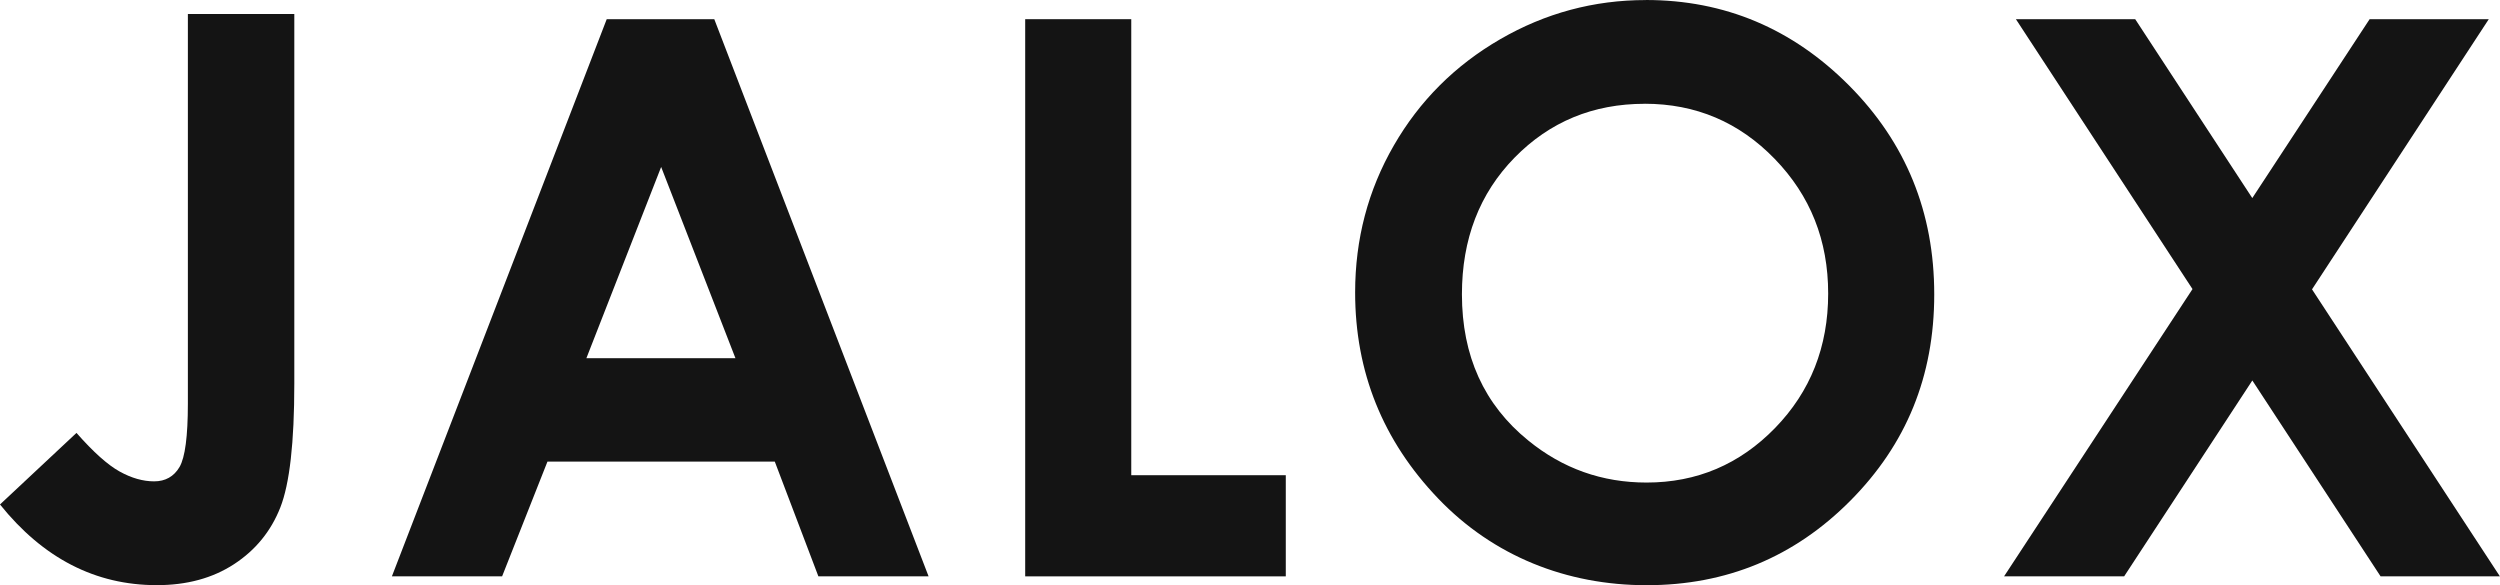 <?xml version="1.0" encoding="UTF-8"?>
<svg id="_レイヤー_2" data-name="レイヤー 2" xmlns="http://www.w3.org/2000/svg" viewBox="0 0 483.42 113.16">
  <defs>
    <style>
      .cls-1 {
        fill: #141414;
        stroke-width: 0px;
      }
    </style>
  </defs>
  <g id="main_logo" data-name="レイヤー 1">
    <path class="cls-1" d="m36.33,2.71h20.58v71.48c0,11.38-.9,19.36-2.71,23.95-1.81,4.59-4.79,8.24-8.94,10.95-4.15,2.71-9.13,4.06-14.94,4.06-11.87,0-21.97-5.2-30.32-15.6l14.79-13.84c3.27,3.71,6.05,6.2,8.35,7.47,2.29,1.27,4.52,1.9,6.67,1.9s3.83-.93,4.91-2.78c1.07-1.85,1.61-5.93,1.61-12.23V2.71Z"/>
    <path class="cls-1" d="m117.32,3.71h20.8l41.44,107.74h-21.31l-8.43-22.19h-43.96l-8.77,22.19h-21.31L117.32,3.71Zm10.53,28.56l-14.46,36.99h28.82l-14.37-36.99Z"/>
    <path class="cls-1" d="m198.24,3.71h20.51v88.18h29.88v19.56h-50.39V3.71Z"/>
    <path class="cls-1" d="m318.25,0c15.24,0,28.35,5.52,39.32,16.55,10.97,11.04,16.45,24.49,16.45,40.36s-5.41,29.03-16.23,39.92c-10.82,10.89-23.95,16.33-39.39,16.33s-29.61-5.59-40.31-16.77c-10.7-11.18-16.05-24.46-16.05-39.84,0-10.3,2.49-19.77,7.48-28.42,4.98-8.64,11.84-15.49,20.56-20.54,8.72-5.05,18.11-7.58,28.18-7.58Zm-.22,20.07c-9.97,0-18.36,3.47-25.15,10.4-6.79,6.93-10.19,15.75-10.19,26.44,0,11.91,4.28,21.34,12.83,28.27,6.65,5.42,14.27,8.13,22.87,8.13,9.73,0,18.01-3.52,24.85-10.55,6.84-7.03,10.27-15.7,10.27-26s-3.45-18.93-10.34-26.04-15.27-10.66-25.15-10.66Z"/>
    <path class="cls-1" d="m389.81,3.71h23.07l22.64,34.59,22.69-34.59h23.04l-34.18,52.24,36.33,55.5h-23.07l-24.8-37.88-24.79,37.88h-23.22l36.44-55.55L389.81,3.71Z"/>
  </g>
</svg>